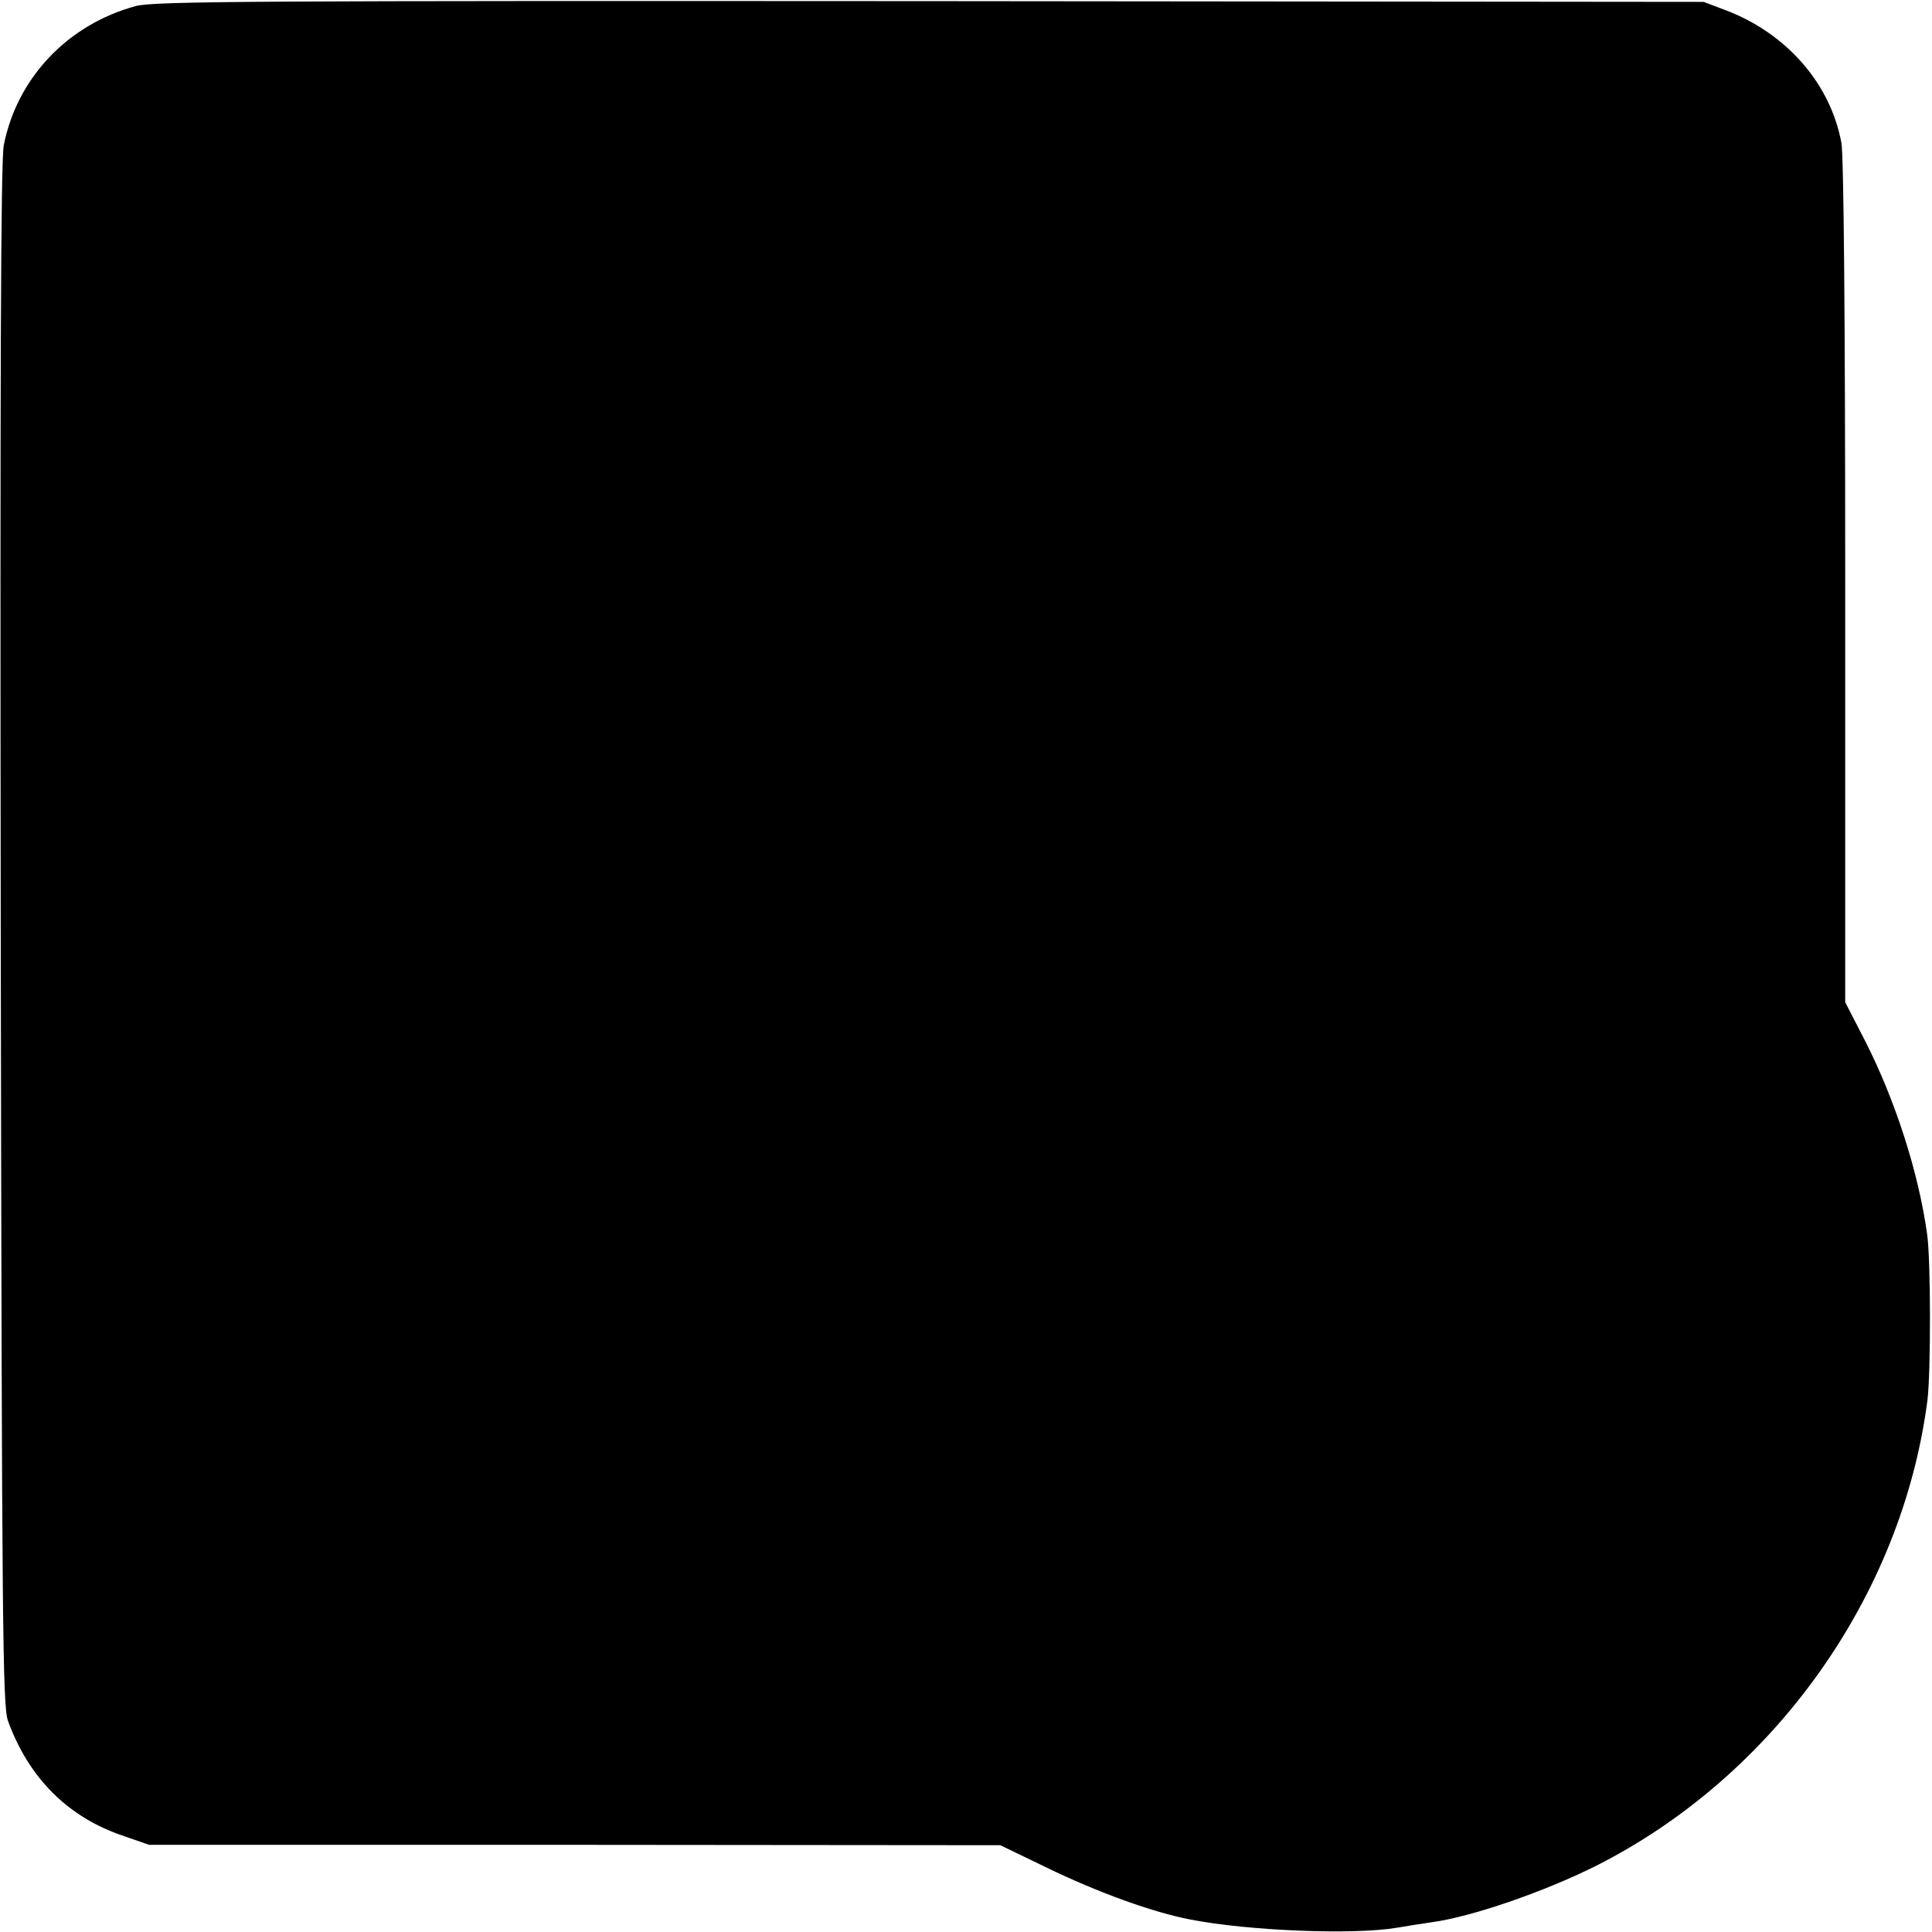 <?xml version="1.0" standalone="no"?>
<!DOCTYPE svg PUBLIC "-//W3C//DTD SVG 20010904//EN"
 "http://www.w3.org/TR/2001/REC-SVG-20010904/DTD/svg10.dtd">
<svg version="1.0" xmlns="http://www.w3.org/2000/svg"
 width="512pt" height="512pt" viewBox="0 0 512 512"
 preserveAspectRatio="xMidYMid meet">
<g transform="translate(0,512) scale(0.1,-0.1)"
fill="#000000" stroke="none">
<path d="M360 5104 c-181 -49 -315 -191 -350 -369 -8 -44 -10 -603 -8 -2095 3
-1842 5 -2039 19 -2080 55 -152 160 -257 308 -306 l66 -23 1128 0 1128 -1 122
-59 c136 -66 282 -119 382 -138 154 -30 430 -41 545 -22 30 5 73 12 95 15 104
14 296 80 434 149 472 238 812 715 879 1235 9 74 9 371 -1 440 -23 164 -84
353 -163 509 l-54 105 0 1112 c0 702 -4 1131 -10 1165 -29 158 -146 291 -307
352 l-58 22 -2050 2 c-1778 1 -2057 0 -2105 -13z"/>
</g>
</svg>
